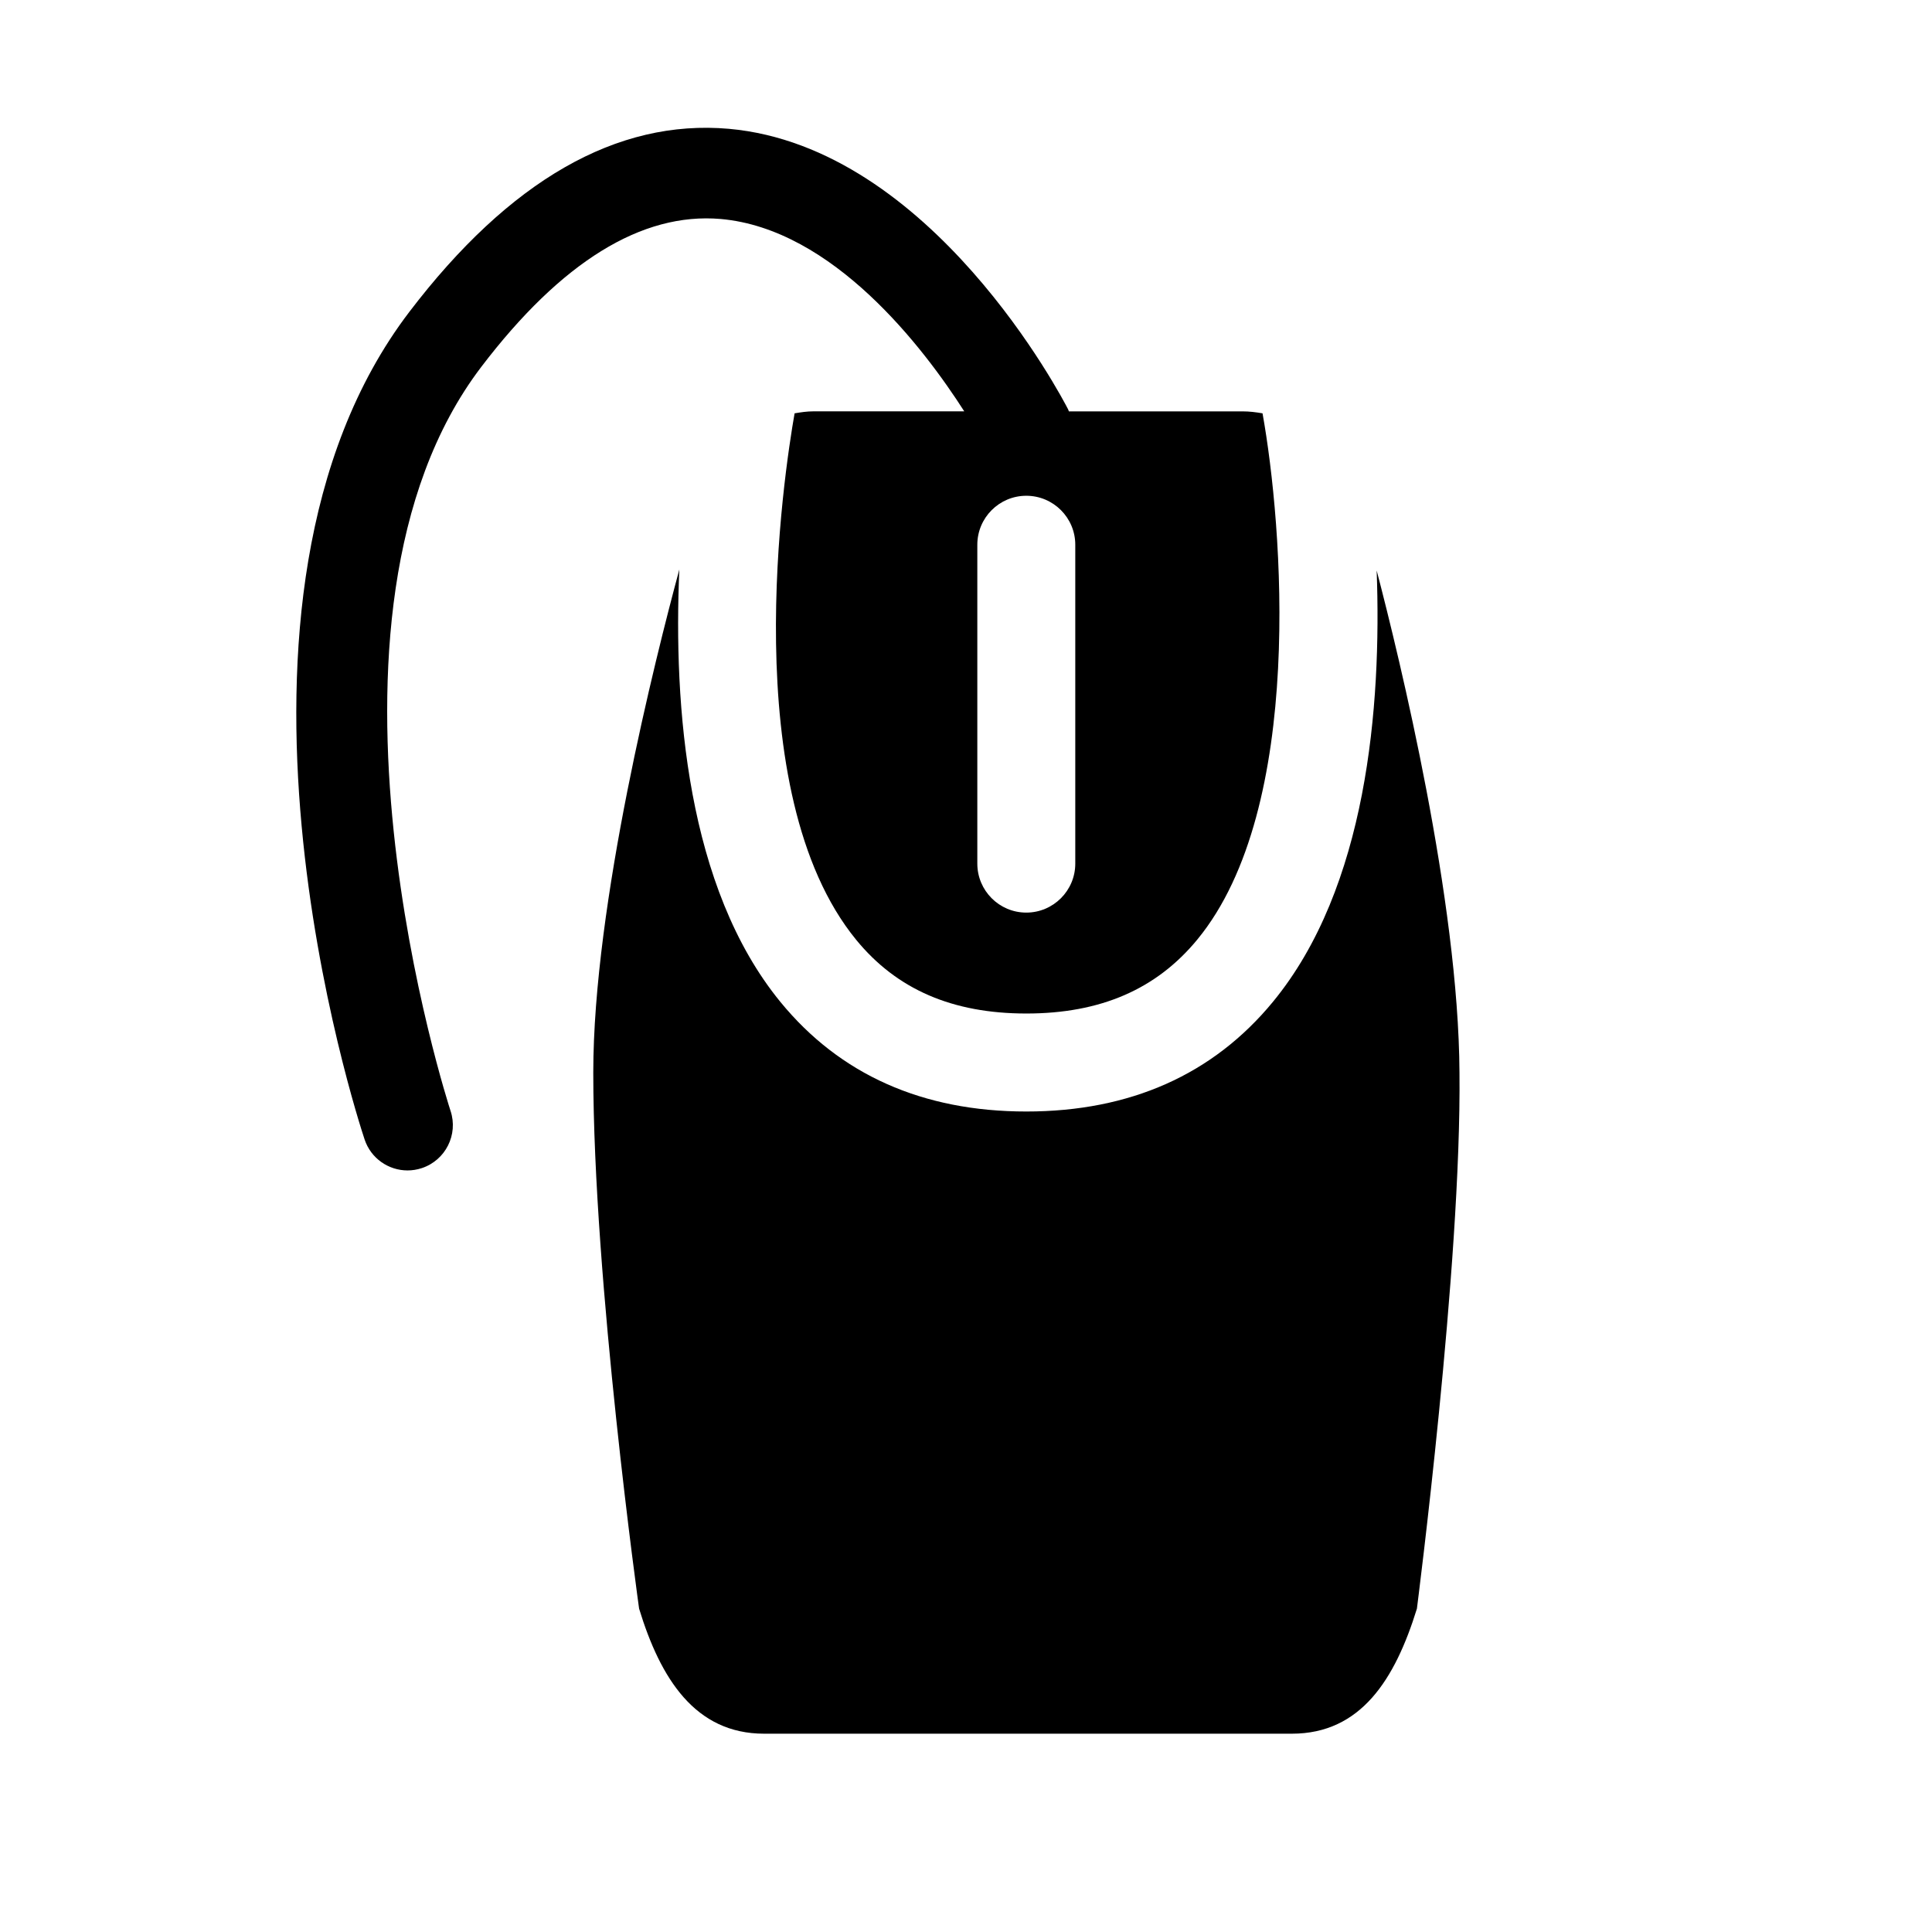 <?xml version="1.0" encoding="utf-8"?>
<!-- Generator: Adobe Illustrator 17.0.0, SVG Export Plug-In . SVG Version: 6.00 Build 0)  -->
<!DOCTYPE svg PUBLIC "-//W3C//DTD SVG 1.1//EN" "http://www.w3.org/Graphics/SVG/1.1/DTD/svg11.dtd">
<svg version="1.1" id="Capa_1" xmlns="http://www.w3.org/2000/svg" xmlns:xlink="http://www.w3.org/1999/xlink" x="0px" y="0px"
	 width="64px" height="64px" viewBox="0 0 64 64" enable-background="new 0 0 64 64" xml:space="preserve">
<path d="M48.347,35.529c-0.03-5.715-1.979-13.709-2.743-16.631c0.166,4.525-0.326,10.509-3.435,14.287
	c-1.984,2.412-4.733,3.635-8.171,3.635c-3.437,0-6.179-1.223-8.149-3.633c-3.096-3.787-3.544-9.792-3.345-14.323
	c-0.79,2.924-2.851,11.084-2.851,16.665c0,6.904,1.518,17.76,1.518,17.76c0.707,2.316,1.856,4.142,4.142,4.142h17.482
	c2.287,0,3.418-1.802,4.142-4.142C46.935,53.289,48.417,41.88,48.347,35.529z"/>
<path d="M41.823,13.692c-0.212-0.036-0.429-0.065-0.666-0.065h-5.749c-0.01-0.022-0.015-0.044-0.025-0.066
	c-0.182-0.354-4.517-8.692-11.237-9.294c-3.712-0.327-7.269,1.71-10.589,6.068c-7.293,9.574-1.721,26.687-1.479,27.411
	c0.209,0.629,0.794,1.026,1.422,1.026c0.157,0,0.316-0.025,0.474-0.077c0.786-0.261,1.212-1.11,0.951-1.896
	c-0.054-0.163-5.311-16.336,1.02-24.648c2.65-3.479,5.314-5.122,7.928-4.897c3.727,0.329,6.724,4.271,8.069,6.372h-4.992
	c-0.223,0-0.426,0.032-0.628,0.066c-0.349,1.982-1.97,12.542,2.042,17.443c1.344,1.641,3.187,2.439,5.635,2.439
	c2.455,0,4.308-0.802,5.665-2.452C43.253,26.76,42.484,17.365,41.823,13.692z M35.62,28.608c0,0.896-0.728,1.623-1.623,1.623
	s-1.622-0.726-1.622-1.623V18.046c0-0.896,0.727-1.623,1.622-1.623s1.623,0.726,1.623,1.623V28.608z"/>
<g id="Favoritos_-_Gris">
</g>
<g id="Juegos_-_Naranja">
</g>
<g id="Comprobar_-_Naranja">
</g>
<g id="Música-_Gris">
</g>
<g id="Herramientas_-_Gris">
</g>
<g id="Carro_de_la_compra_-_Naranja">
</g>
<g id="Calendario_-_Gris">
</g>
<g id="Música-_Gris_1_">
</g>
<g id="Inicio_-_Gris">
</g>
<g id="Flecha_5">
</g>
<g id="RSS">
</g>
<g id="Instalaciones_de_reciclado">
</g>
<g id="Aeropuerto">
</g>
</svg>
